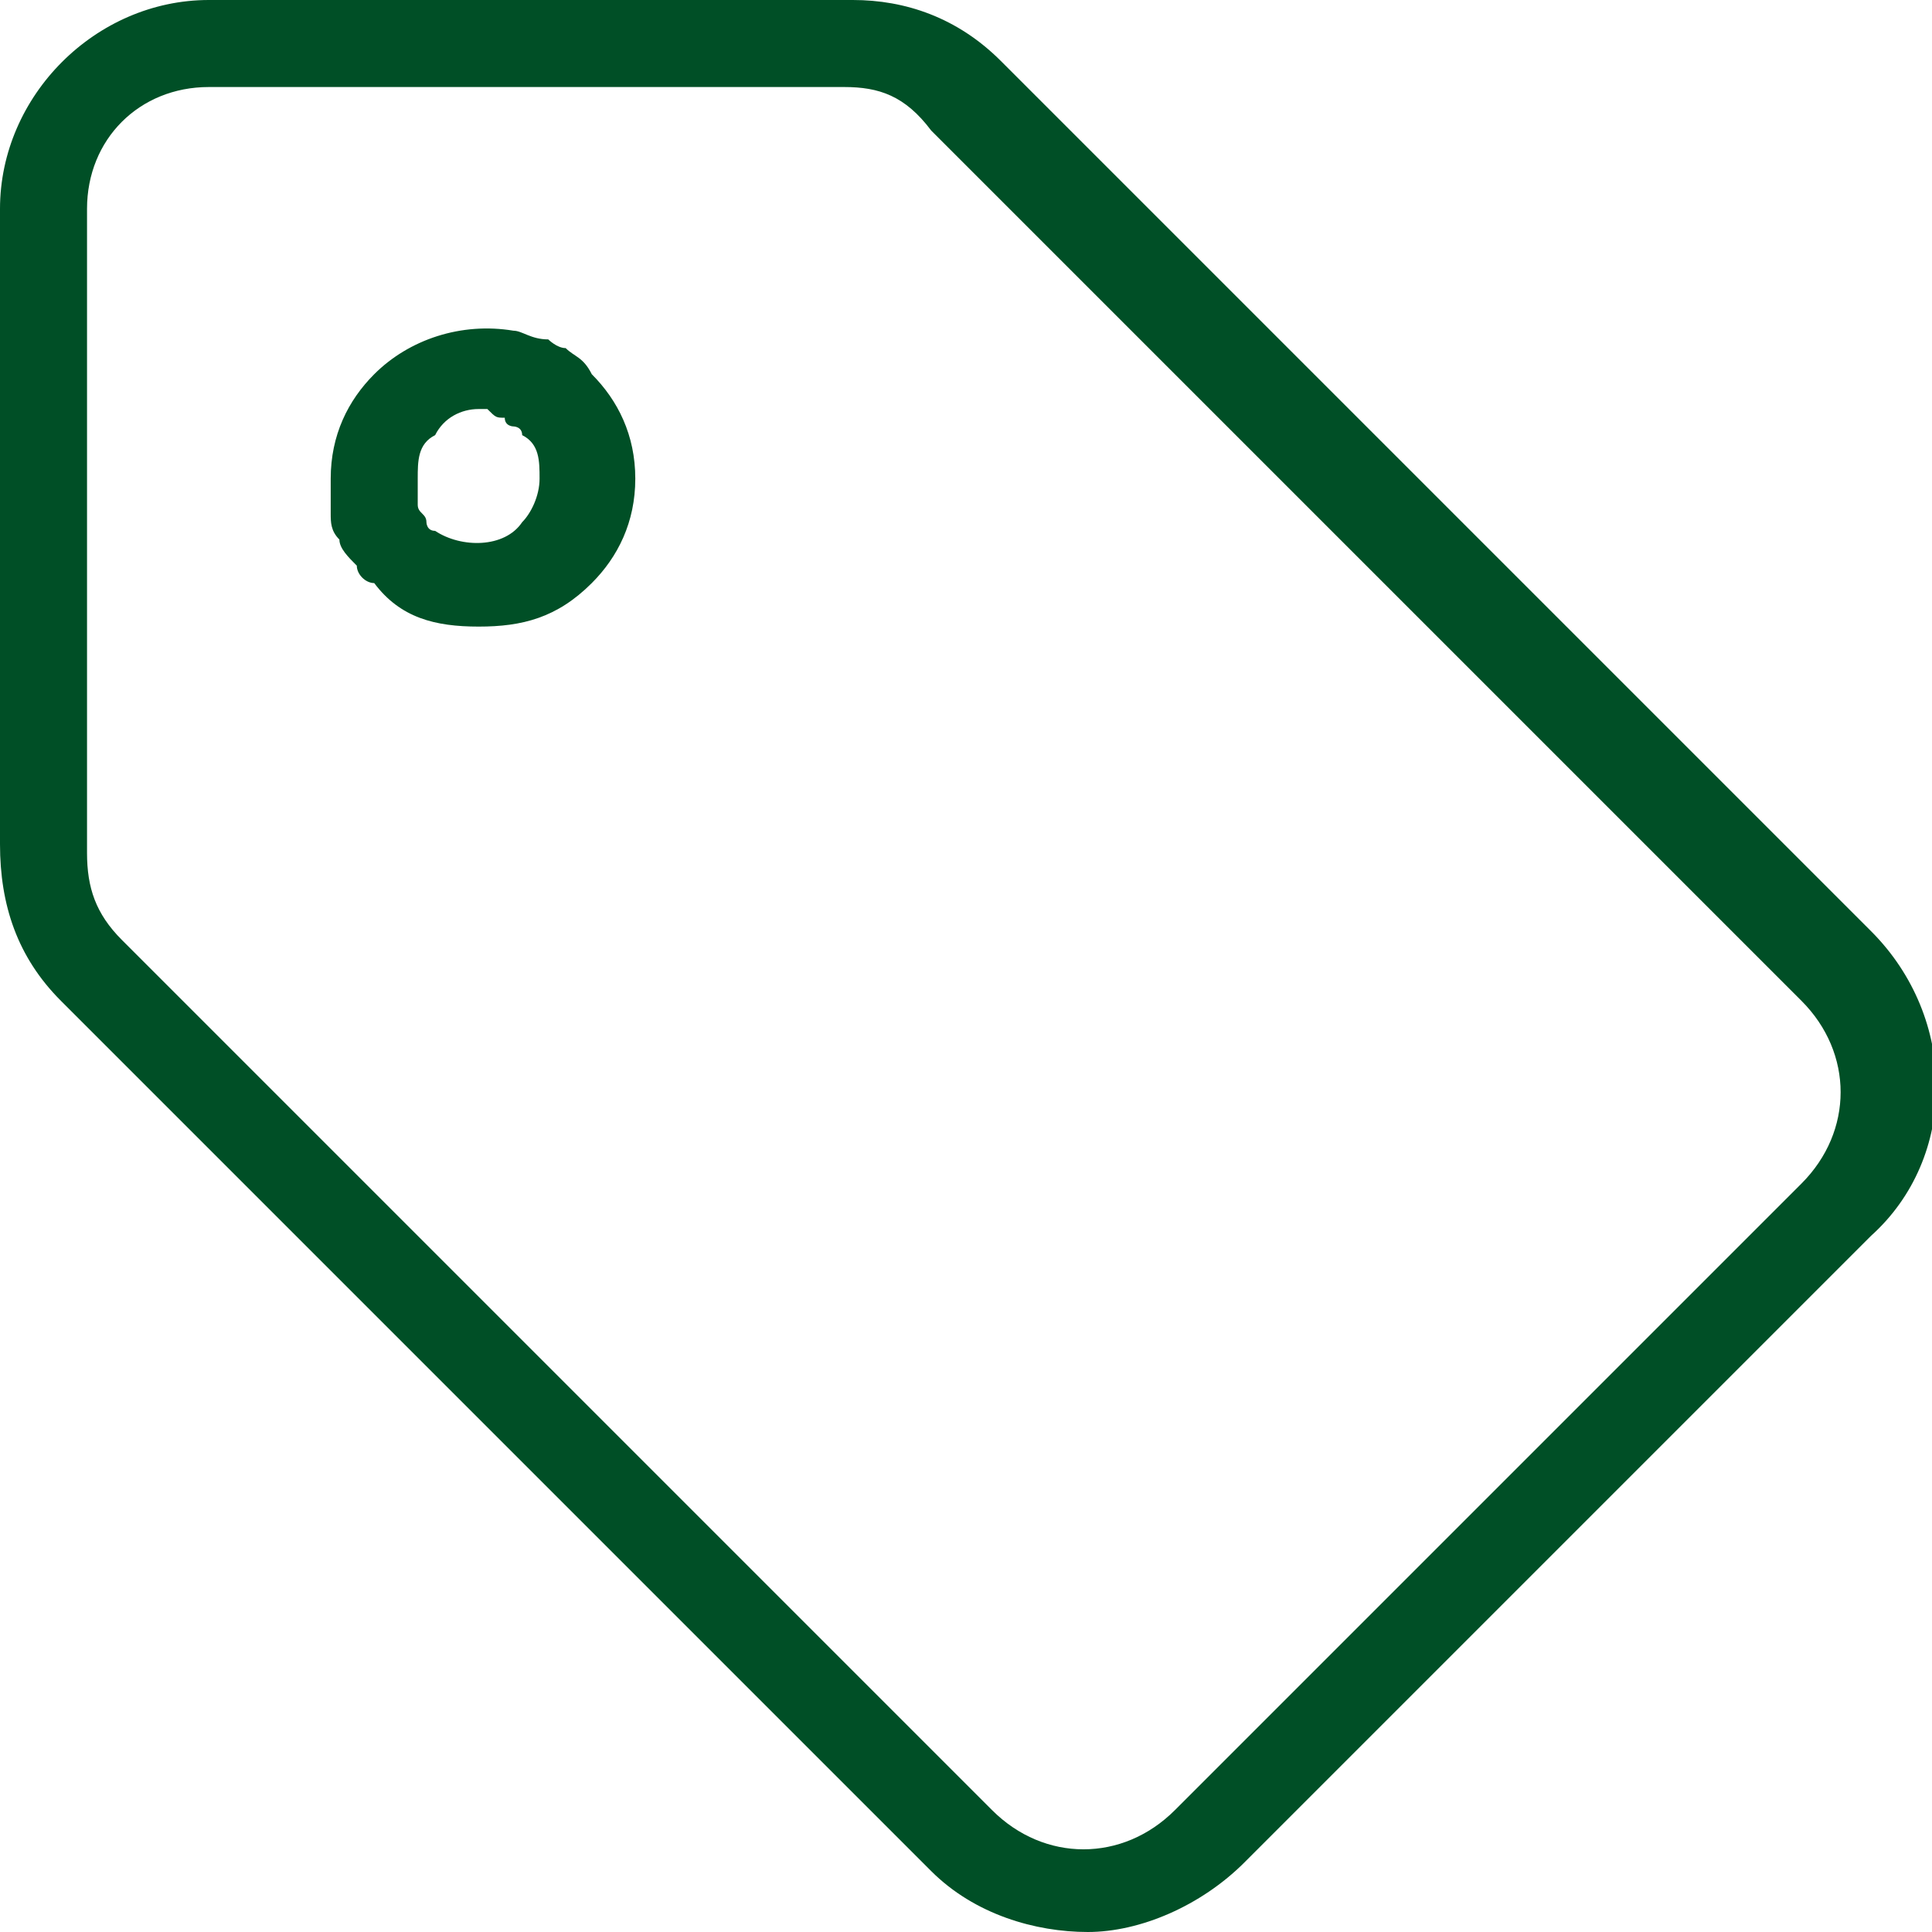 <?xml version="1.0" encoding="utf-8"?>
<!-- Generator: Adobe Illustrator 21.1.0, SVG Export Plug-In . SVG Version: 6.00 Build 0)  -->
<svg version="1.1" id="Layer_1" xmlns="http://www.w3.org/2000/svg" xmlns:xlink="http://www.w3.org/1999/xlink" x="0px" y="0px"
	 viewBox="0 0 22.2 22.2" style="enable-background:new 0 0 22.2 22.2;" xml:space="preserve">
<style type="text/css">
	.st0{fill:#004F26;}
</style>
<g>
	<path class="st0" d="M12.5,22.2c-0.6,0-1.3-0.2-1.8-0.7l-10-10C0.2,11,0,10.4,0,9.7V2.4C0,1.1,1.1,0,2.4,0h7.4
		c0.6,0,1.2,0.2,1.7,0.7l10,10c1,1,1,2.6,0,3.5l-7.2,7.2C13.8,21.9,13.1,22.2,12.5,22.2z M2.4,1C1.6,1,1,1.6,1,2.4v7.4
		c0,0.4,0.1,0.7,0.4,1l10,10c0.6,0.6,1.5,0.6,2.1,0l7.2-7.2c0.6-0.6,0.6-1.5,0-2.1l-10-10C10.4,1.1,10.1,1,9.7,1H2.4z M5.5,7.2
		C5,7.2,4.6,7.1,4.3,6.7C4.2,6.7,4.1,6.6,4.1,6.5C4,6.4,3.9,6.3,3.9,6.2C3.8,6.1,3.8,6,3.8,5.9c0-0.2,0-0.3,0-0.4
		c0-0.5,0.2-0.9,0.5-1.2c0.4-0.4,1-0.6,1.6-0.5c0.1,0,0.2,0.1,0.4,0.1C6.3,3.9,6.4,4,6.5,4c0.1,0.1,0.2,0.1,0.3,0.3
		C7.1,4.6,7.3,5,7.3,5.5c0,0.5-0.2,0.9-0.5,1.2C6.4,7.1,6,7.2,5.5,7.2z M5.5,4.7C5.3,4.7,5.1,4.8,5,5C4.8,5.1,4.8,5.3,4.8,5.5
		c0,0.1,0,0.1,0,0.2c0,0,0,0,0,0.1c0,0.1,0.1,0.1,0.1,0.2c0,0,0,0.1,0.1,0.1C5.3,6.3,5.8,6.3,6,6l0,0c0.1-0.1,0.2-0.3,0.2-0.5
		S6.2,5.1,6,5C6,4.9,5.9,4.9,5.9,4.9c0,0-0.1,0-0.1-0.1c-0.1,0-0.1,0-0.2-0.1C5.6,4.7,5.5,4.7,5.5,4.7z"/>
</g>
</svg>
